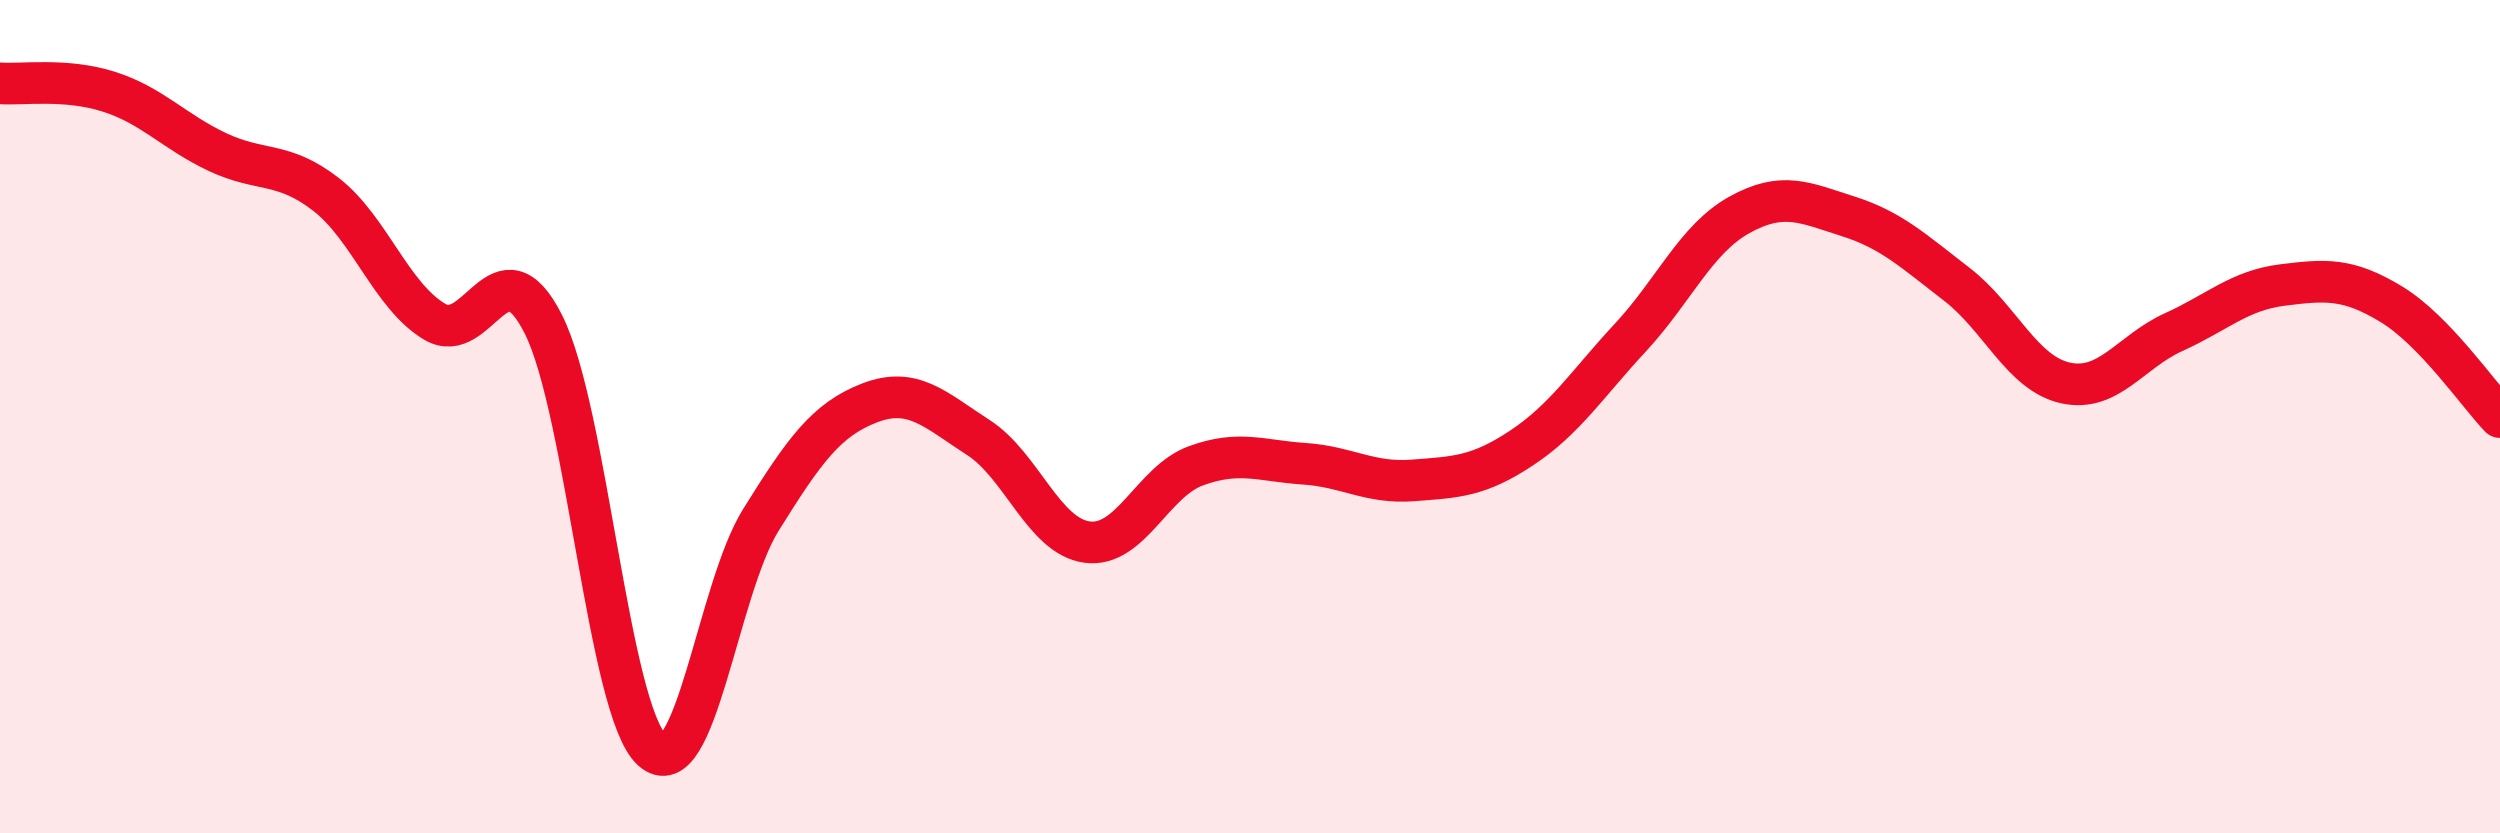 
    <svg width="60" height="20" viewBox="0 0 60 20" xmlns="http://www.w3.org/2000/svg">
      <path
        d="M 0,2 C 0.52,2.04 1.57,1.87 2.61,2.2 C 3.65,2.53 4.18,3.16 5.22,3.65 C 6.26,4.14 6.79,3.86 7.83,4.67 C 8.87,5.48 9.39,7.1 10.43,7.72 C 11.47,8.34 12,5.72 13.04,7.78 C 14.08,9.84 14.61,17.06 15.65,18 C 16.69,18.94 17.22,14.15 18.26,12.48 C 19.3,10.81 19.83,10.07 20.87,9.67 C 21.91,9.27 22.44,9.83 23.48,10.5 C 24.52,11.17 25.05,12.87 26.09,13.01 C 27.13,13.15 27.66,11.56 28.7,11.18 C 29.74,10.8 30.26,11.06 31.3,11.13 C 32.34,11.2 32.87,11.61 33.91,11.53 C 34.95,11.45 35.48,11.44 36.52,10.75 C 37.56,10.06 38.09,9.22 39.13,8.1 C 40.17,6.98 40.7,5.74 41.74,5.16 C 42.78,4.58 43.31,4.86 44.35,5.19 C 45.39,5.52 45.92,6.02 46.96,6.82 C 48,7.62 48.53,8.96 49.57,9.19 C 50.61,9.42 51.13,8.44 52.17,7.97 C 53.21,7.5 53.74,6.97 54.78,6.84 C 55.82,6.71 56.35,6.67 57.39,7.3 C 58.43,7.93 59.48,9.47 60,10.01L60 20L0 20Z"
        fill="#EB0A25"
        opacity="0.1"
        stroke-linecap="round"
        stroke-linejoin="round"
      />
      <path
        d="M 0,2 C 0.52,2.04 1.57,1.87 2.61,2.2 C 3.65,2.53 4.18,3.16 5.22,3.65 C 6.26,4.14 6.79,3.86 7.83,4.67 C 8.87,5.48 9.39,7.1 10.43,7.72 C 11.47,8.34 12,5.72 13.04,7.78 C 14.08,9.84 14.61,17.06 15.65,18 C 16.69,18.94 17.22,14.15 18.26,12.48 C 19.3,10.81 19.83,10.07 20.87,9.67 C 21.91,9.27 22.44,9.83 23.48,10.5 C 24.52,11.17 25.05,12.87 26.09,13.01 C 27.13,13.15 27.66,11.56 28.7,11.18 C 29.74,10.8 30.26,11.06 31.3,11.13 C 32.34,11.2 32.87,11.61 33.91,11.53 C 34.95,11.45 35.48,11.44 36.52,10.75 C 37.56,10.06 38.09,9.22 39.13,8.1 C 40.17,6.98 40.7,5.74 41.74,5.16 C 42.78,4.58 43.31,4.86 44.35,5.19 C 45.39,5.52 45.92,6.02 46.96,6.82 C 48,7.62 48.53,8.96 49.57,9.19 C 50.61,9.42 51.13,8.44 52.17,7.97 C 53.21,7.5 53.74,6.97 54.78,6.84 C 55.82,6.71 56.35,6.67 57.39,7.3 C 58.43,7.93 59.48,9.47 60,10.01"
        stroke="#EB0A25"
        stroke-width="1"
        fill="none"
        stroke-linecap="round"
        stroke-linejoin="round"
      />
    </svg>
  